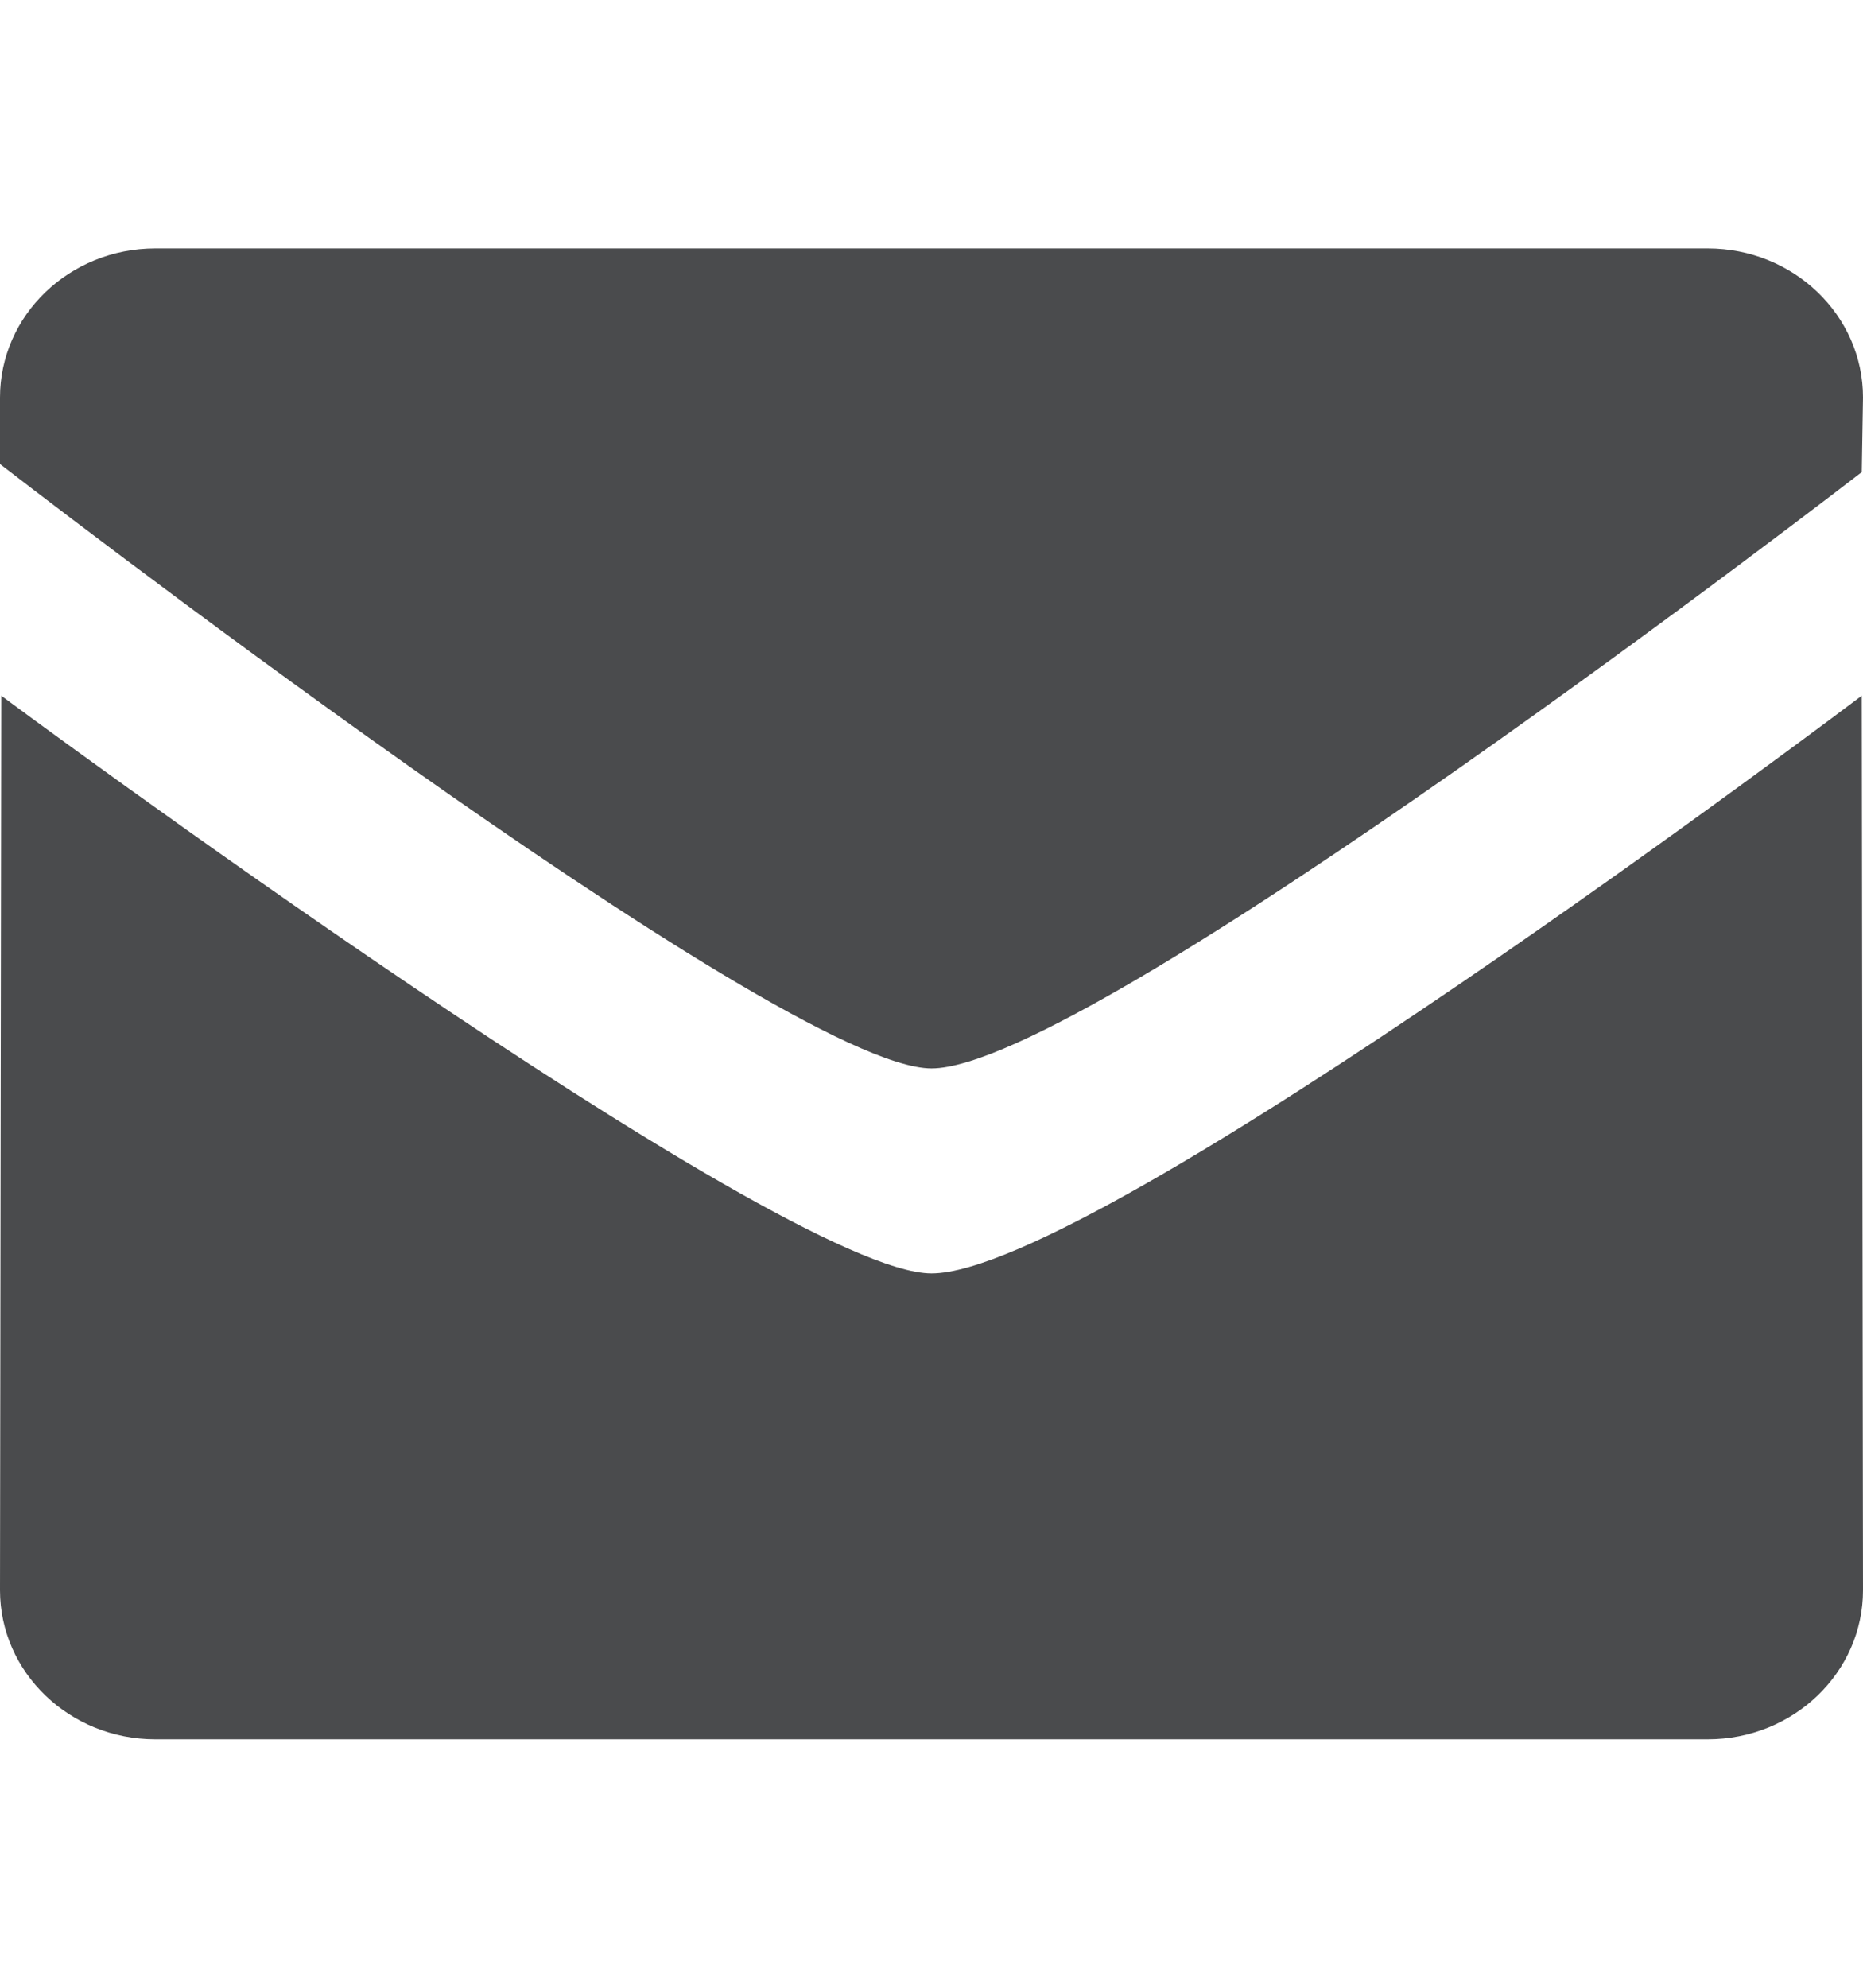 <?xml version="1.0" encoding="UTF-8"?>
<svg width="15px" height="16px" viewBox="0 0 15 16" version="1.1" xmlns="http://www.w3.org/2000/svg" xmlns:xlink="http://www.w3.org/1999/xlink">
    <!-- Generator: Sketch 51.3 (57544) - http://www.bohemiancoding.com/sketch -->
    <title>Artboard</title>
    <desc>Created with Sketch.</desc>
    <defs></defs>
    <g id="Artboard" stroke="none" stroke-width="1" fill="none" fill-rule="evenodd">
        <g id="iconfinder_mail-24_103176" transform="translate(0, 2)" fill="#4A4B4D" fill-rule="nonzero">
            <path d="M7.5,6.6 C6.281,6.6 0,1.735 0,1.735 L0,1.2 C0,0.538 0.559,0 1.25,0 L13.75,0 C14.441,0 15,0.538 15,1.2 L14.99,1.8 C14.99,1.8 8.777,6.6 7.5,6.6 Z M7.5,8.25 C8.836,8.25 14.99,3.6 14.99,3.6 L15,10.8 C15,11.462 14.441,12 13.75,12 L1.25,12 C0.56,12 0,11.462 0,10.8 L0.01,3.6 C0.009,3.6 6.281,8.25 7.5,8.25 Z" id="Shape"></path>
        </g>
    </g>
</svg>